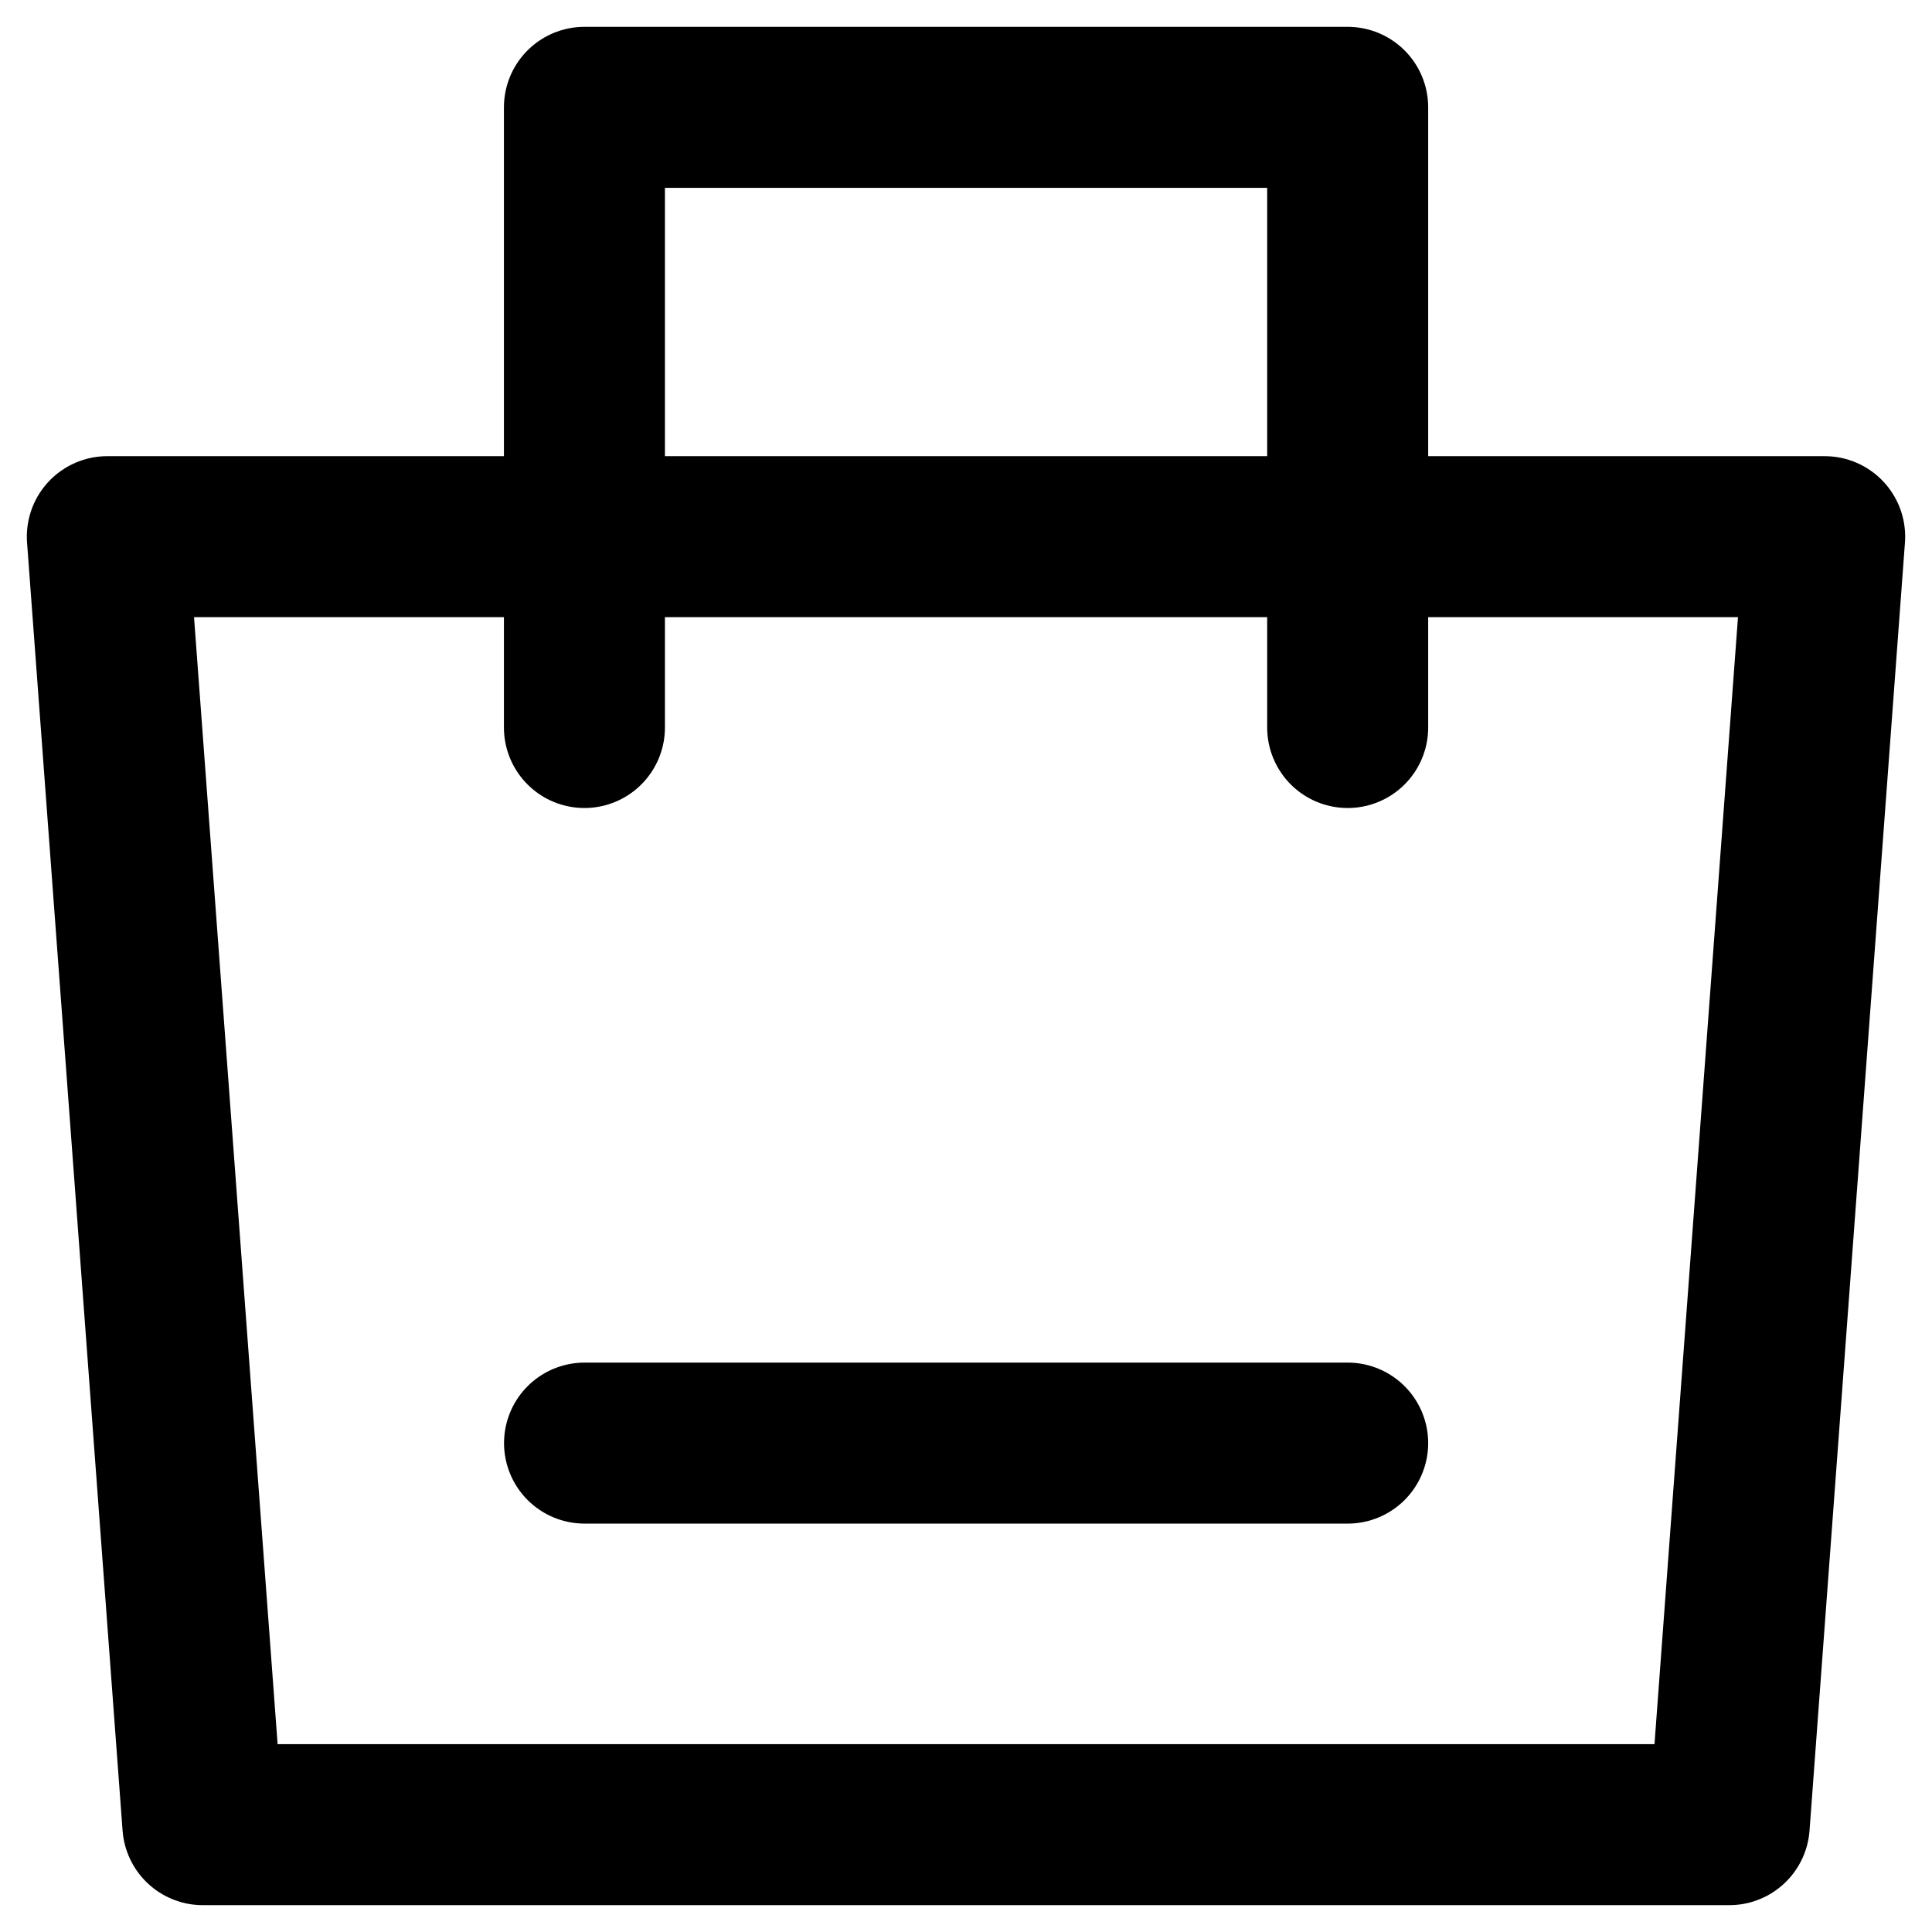 <svg width="18" height="18" fill="none" xmlns="http://www.w3.org/2000/svg"><g clip-path="url(#a)"><path d="M5.445 6.778V1h7.111v5.778m-7.11 6.667h7.11M1 5h16l-.889 12H1.89L1 5Z" stroke="#000" stroke-width="1.5" stroke-linecap="round" stroke-linejoin="round"/></g><defs><clipPath id="a"><path fill="#fff" d="M0 0h18v18H0z"/></clipPath></defs></svg>